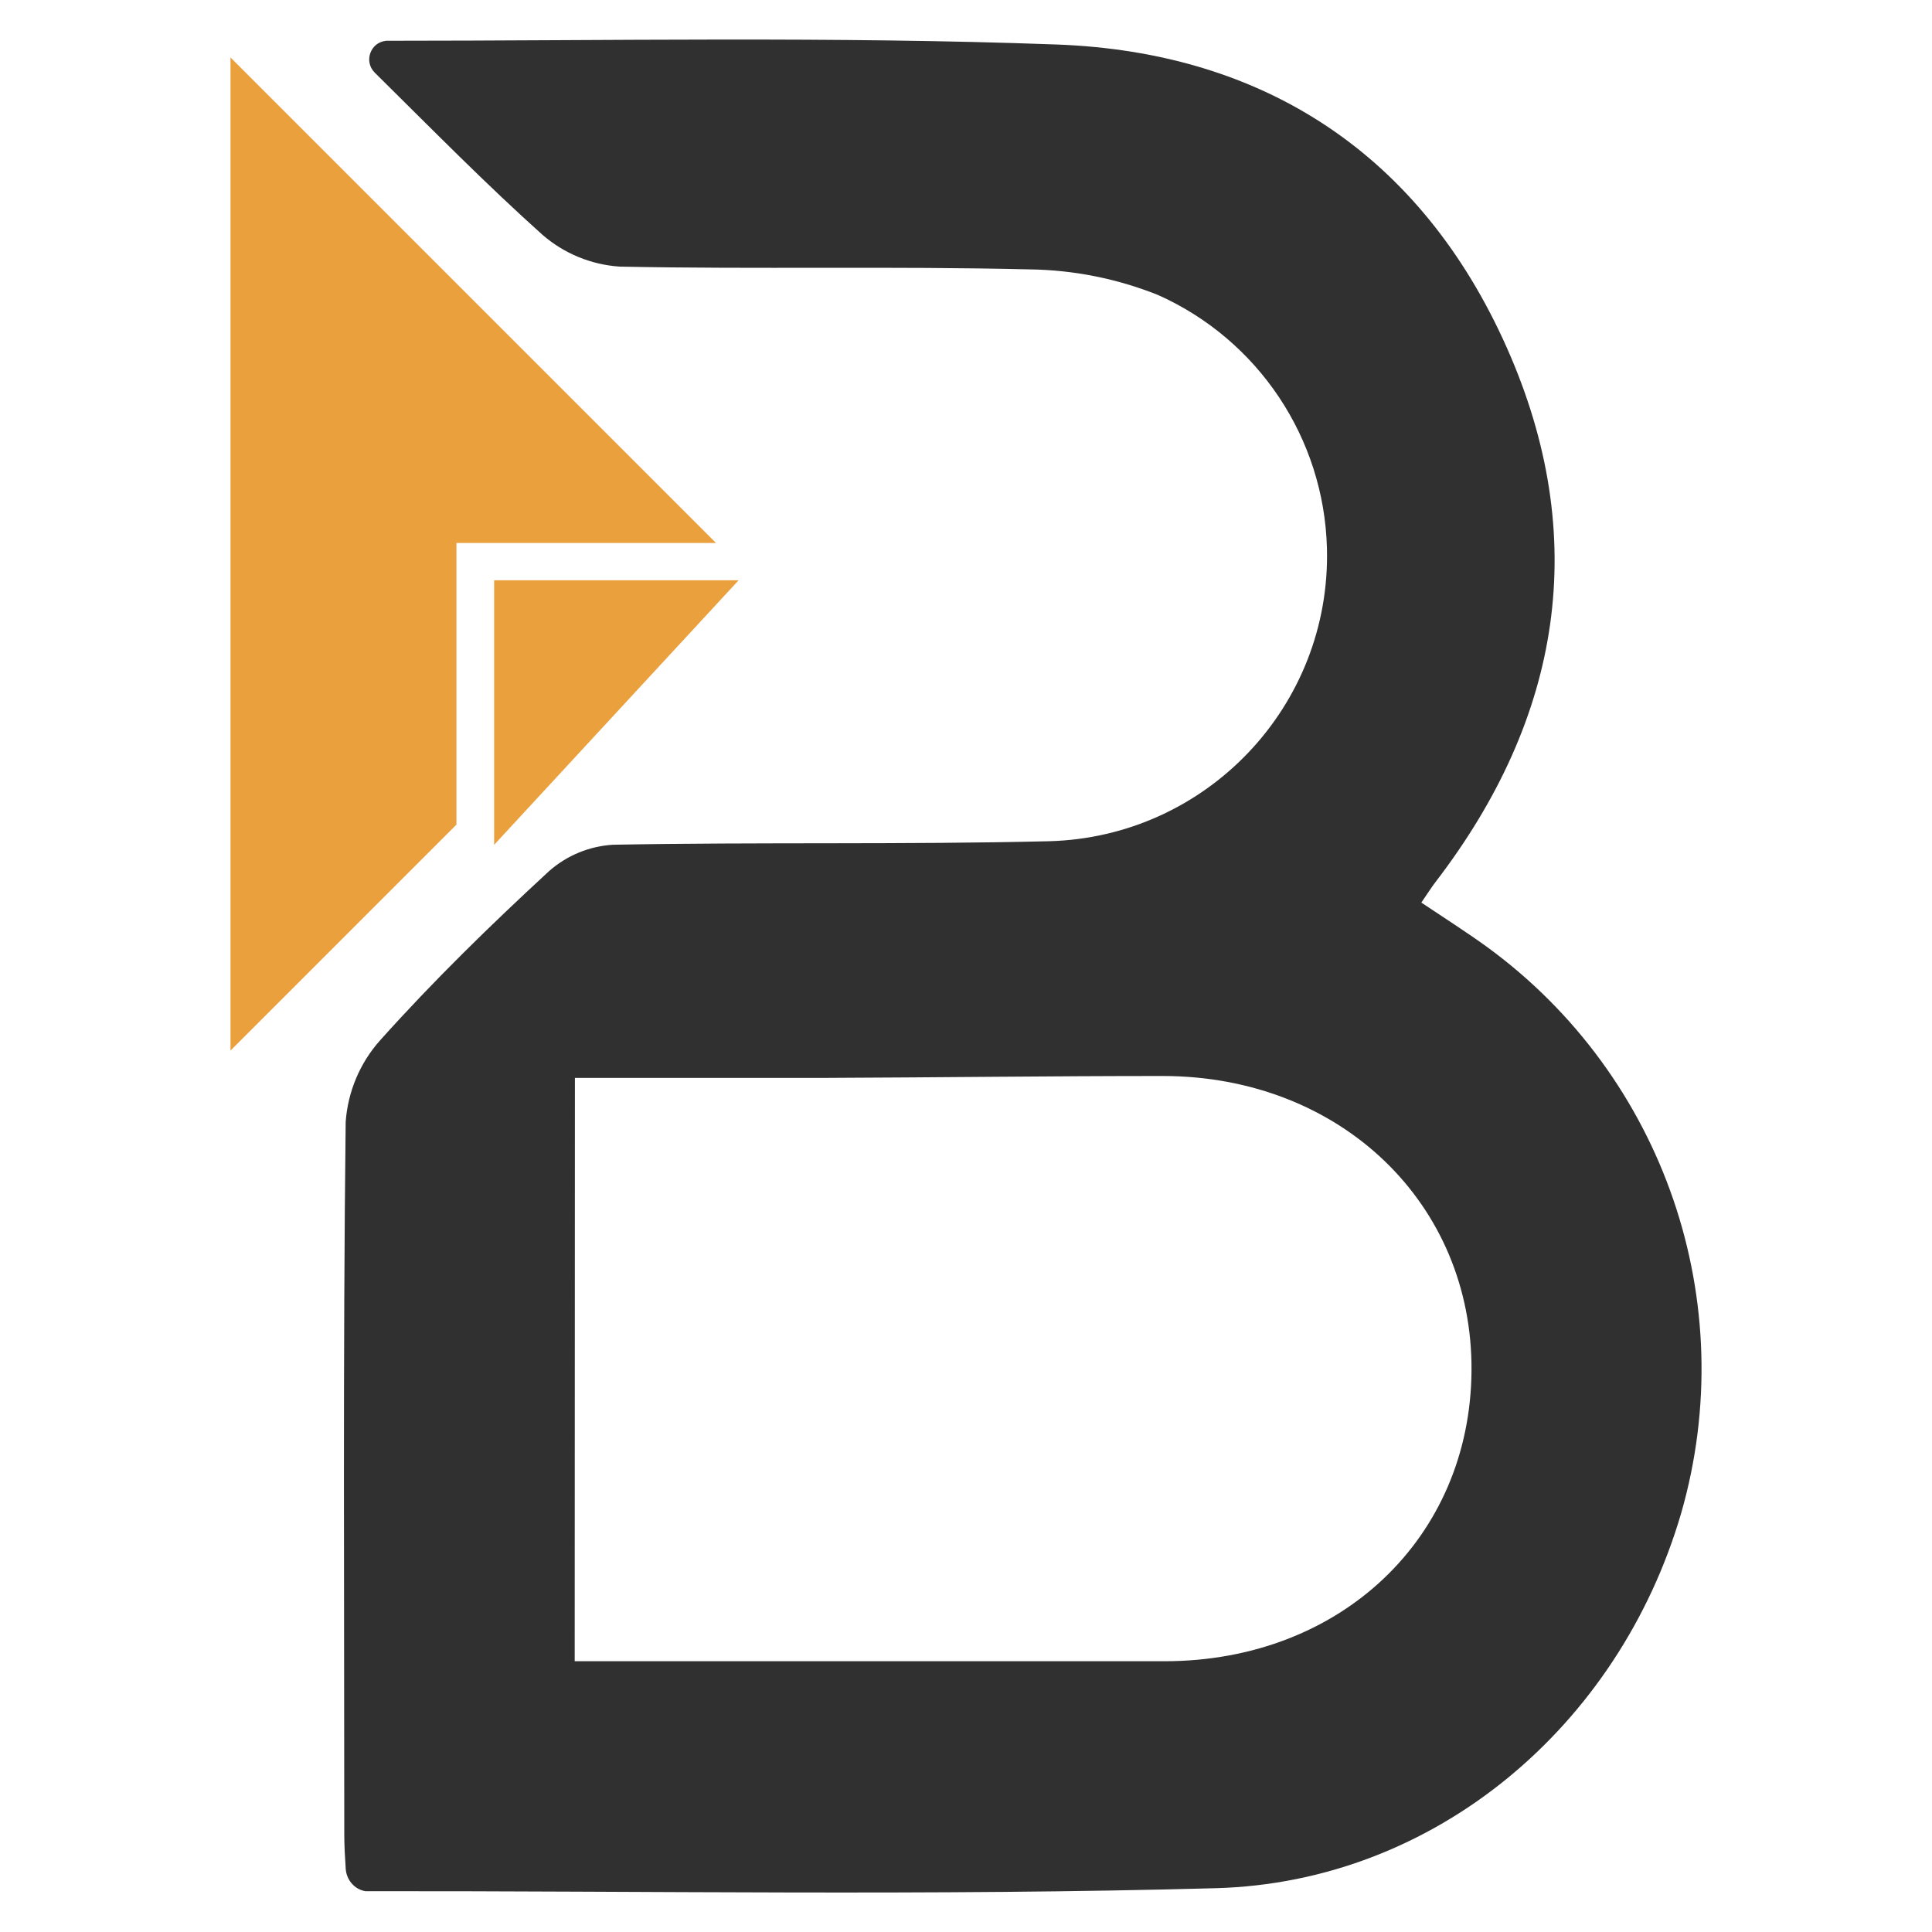 <?xml version="1.0" encoding="utf-8"?>
<!-- Generator: Adobe Illustrator 26.3.1, SVG Export Plug-In . SVG Version: 6.00 Build 0)  -->
<svg version="1.1" id="katman_1" xmlns="http://www.w3.org/2000/svg" xmlns:xlink="http://www.w3.org/1999/xlink" x="0px" y="0px"
	 viewBox="0 0 1000 1000" style="enable-background:new 0 0 1000 1000;" xml:space="preserve">
<style type="text/css">
	.st0{fill:#303031;}
	.st1{fill:#E9A03D;}
</style>
<g>
	<g>
		<path class="st0" d="M188.89,978.83c-5.57-1.02-9.59-5.94-9.95-11.59c-0.37-5.85-0.74-11.79-0.74-17.72
			c0-122.9-0.72-245.74,0.72-368.75c1.1-15.72,7.39-30.63,17.89-42.38c27.52-30.71,57.13-59.61,87.45-87.56
			c9.19-8.08,20.81-12.86,33.02-13.59c75.24-1.43,150.53,0,225.65-1.82c81.62-2.15,146.04-70.05,143.89-151.67
			c-1.5-56.87-35.49-107.83-87.42-131.06c-21.21-8.48-43.81-12.98-66.65-13.26c-70.61-1.71-141.34,0-211.95-1.43
			c-14.8-0.97-28.88-6.77-40.07-16.51c-29.1-26.08-56.53-54-86.74-83.87c-5.81-5.75-2.33-15.68,5.8-16.5l0.2-0.02
			c115.58,0,231.16-2.31,346.74,1.93c108.09,3.91,188.94,57.46,233.19,156.91c43.64,98.13,28.45,191.42-36.87,276.56
			c-2.2,2.86-4.13,5.94-7.37,10.68c11.67,7.82,23.12,15.08,34.07,23.01c91.7,66.93,131.81,184.03,100.39,293.13
			c-32.2,110.07-127.3,190.87-240.84,194.01c-146.67,4.02-293.57,1.38-440.3,1.54C188.95,978.84,188.92,978.83,188.89,978.83z
			 M297.46,859.85c103.69,0,204.46,0,305.24,0c91.31,0,158.34-63.95,158.95-150.36c0.61-86.41-67.59-152.4-159.61-152.56
			c-58.67,0-117.34,0.77-176.12,0.99c-42.65,0-85.36,0-128.35,0L297.46,859.85z"/>
	</g>
	<g>
		<polygon class="st1" points="236.25,281.03 370.57,281.03 370.57,281 119.3,29.73 119.3,543.78 236.25,426.83 		"/>
	</g>
	<g>
		<polygon class="st1" points="255.76,437.28 255.76,300.34 382.32,300.34 		"/>
	</g>
</g>
</svg>
